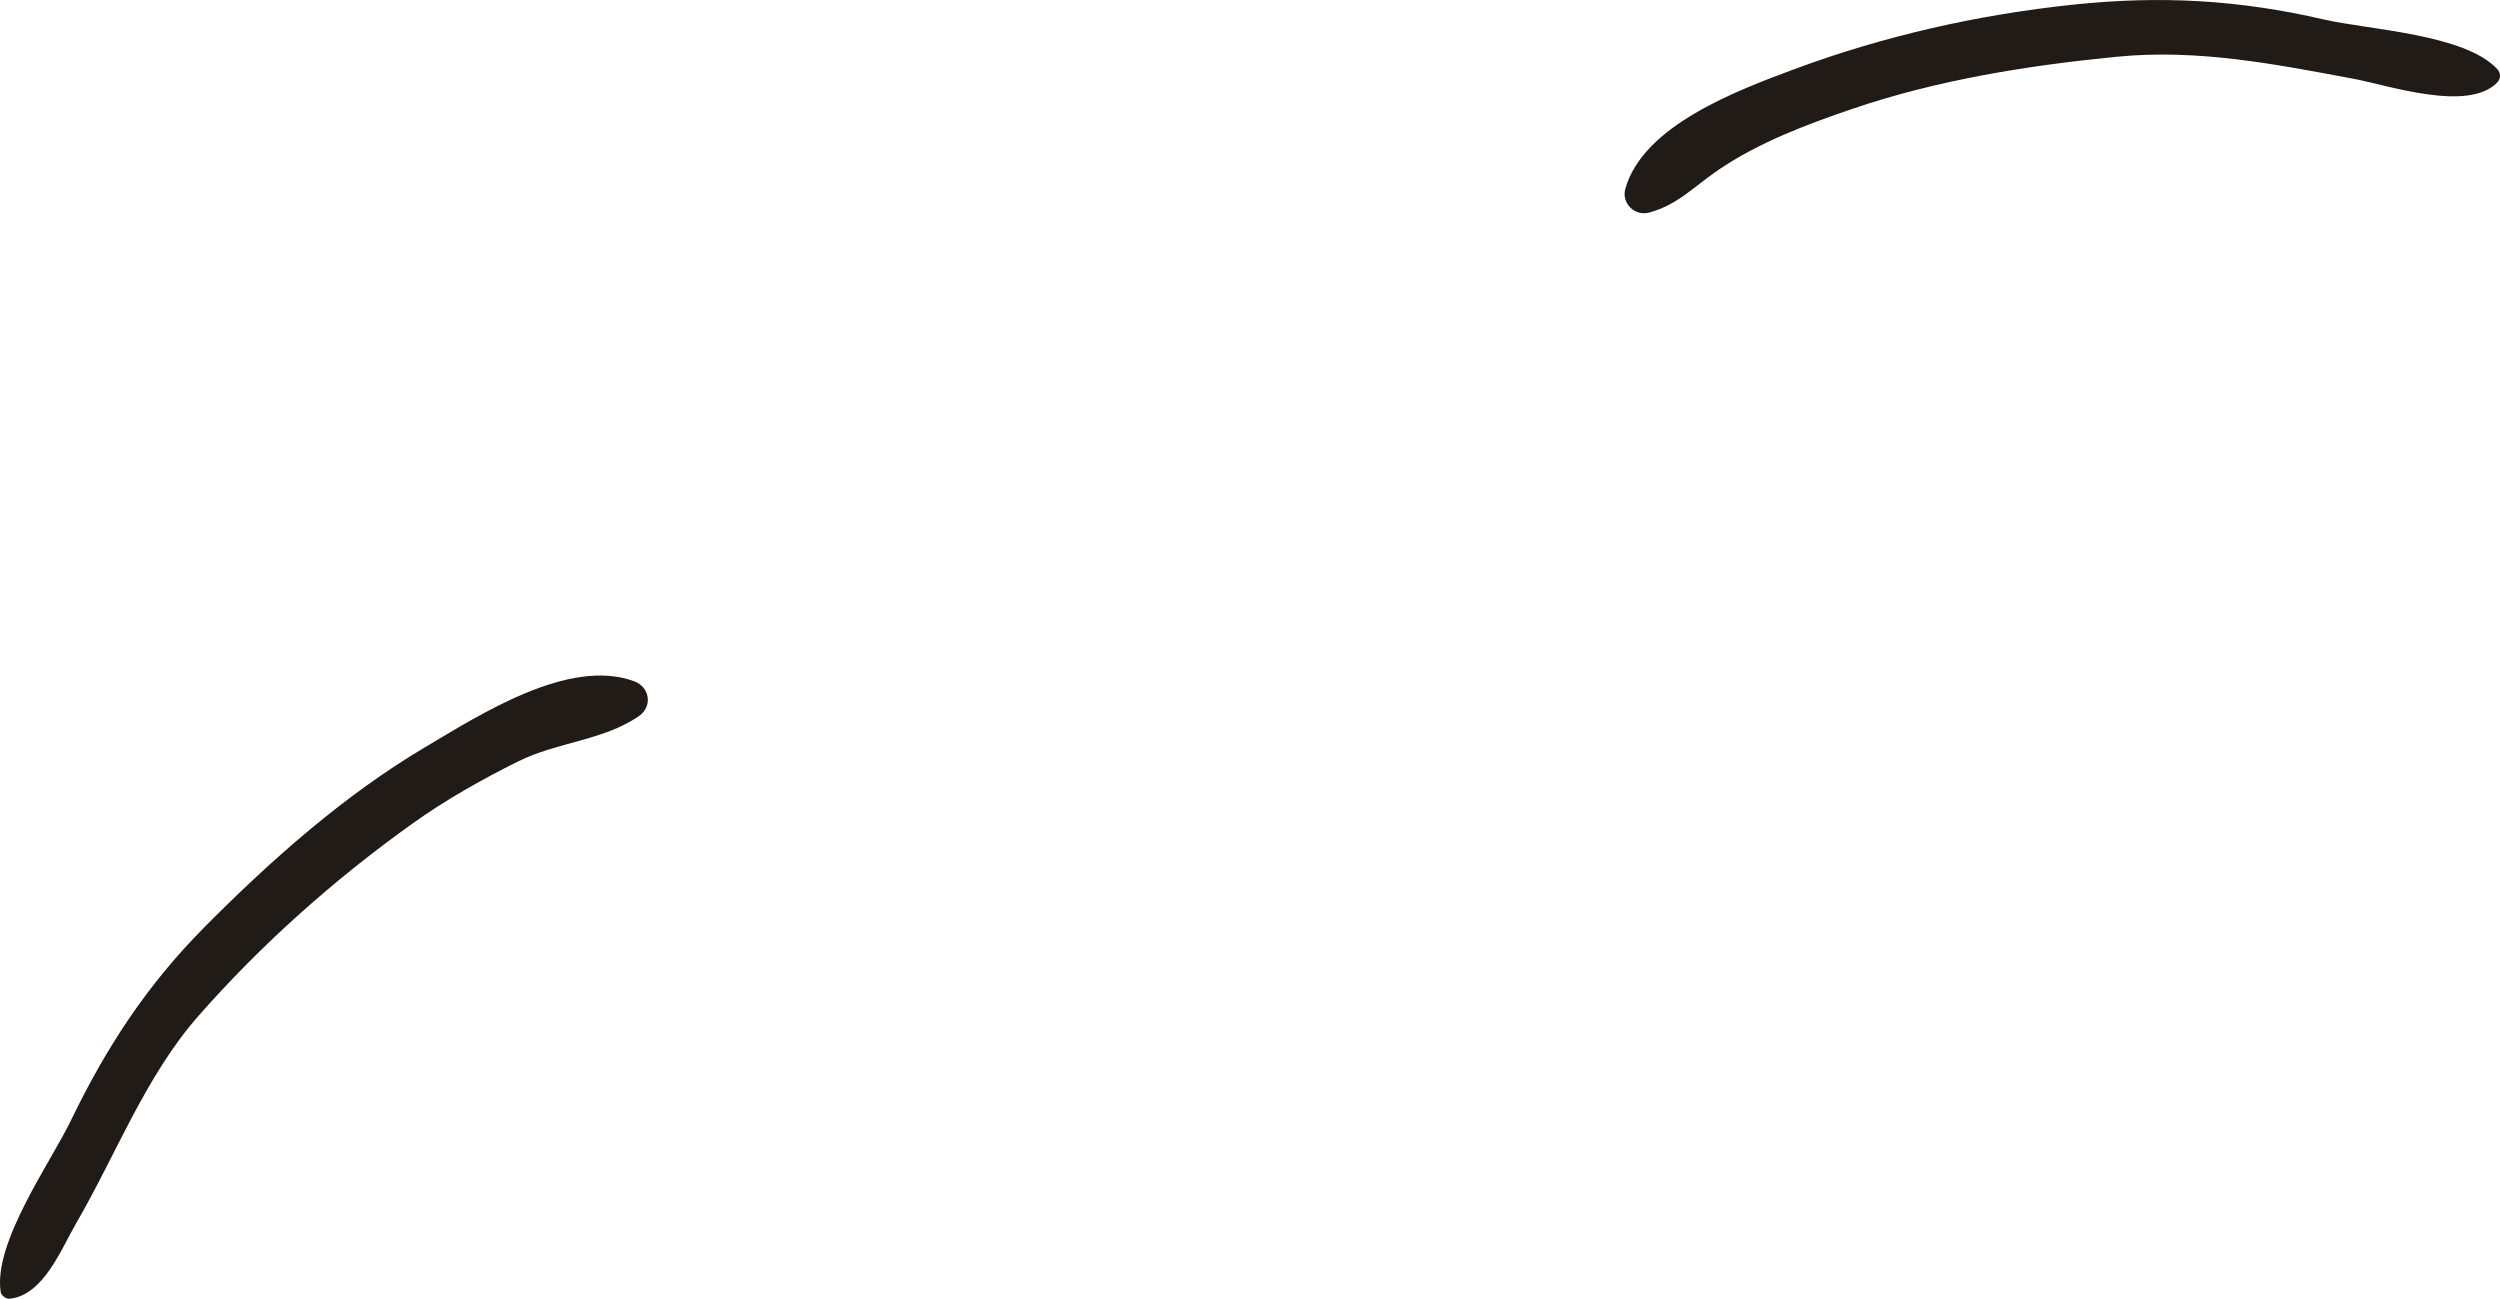 <?xml version="1.0" encoding="utf-8"?>
<!-- Generator: Adobe Illustrator 16.0.0, SVG Export Plug-In . SVG Version: 6.00 Build 0)  -->
<!DOCTYPE svg PUBLIC "-//W3C//DTD SVG 1.1//EN" "http://www.w3.org/Graphics/SVG/1.1/DTD/svg11.dtd">
<svg version="1.1" xmlns="http://www.w3.org/2000/svg" xmlns:xlink="http://www.w3.org/1999/xlink" x="0px" y="0px"
	 width="75.896px" height="39.428px" viewBox="0 0 75.896 39.428" enable-background="new 0 0 75.896 39.428" xml:space="preserve">
<g id="Layer_6">
	<g id="man_behind">
	</g>
	<g id="car">
	</g>
	<g id="man">
	</g>
</g>
<g id="Layer_5">
</g>
<g id="Layer_7">
</g>
<g id="Layer_8_copy">
	<g id="Layer_9_copy">
		<g id="Layer_13_copy">
		</g>
		<g id="body_bottom_copy">
		</g>
		<g id="legs_copy">
		</g>
		<g id="body_top_copy">
		</g>
		<g id="Layer_22" display="none">
		</g>
		<g id="head_copy">
		</g>
	</g>
</g>
<g id="Layer_16_copy">
	<g id="Layer_18_copy">
	</g>
	<g id="Layer_20_copy">
	</g>
	<g id="Layer_21_copy">
	</g>
	<g id="head_copy_2">
	</g>
	<g id="Layer_19_copy">
	</g>
</g>
<g id="Layer_27">
	<g id="Layer_28">
	</g>
	<g id="Layer_29">
		<g id="head_copy_4">
		</g>
	</g>
</g>
<g id="sketch">
</g>
<g id="Слой_30">
	<g>
		<g>
			<g>
				<path fill="#211B17" d="M0.295,39.427c1.025-0.104,1.566-1.514,2.016-2.288c1.215-2.091,2.104-4.466,3.715-6.299
					c1.917-2.181,4.12-4.139,6.479-5.826c1.018-0.729,2.107-1.343,3.227-1.9c1.181-0.587,2.586-0.634,3.657-1.369
					c0.431-0.295,0.345-0.885-0.14-1.064c-1.979-0.729-4.684,1.02-6.336,1.998c-2.466,1.461-4.676,3.424-6.687,5.448
					c-1.761,1.773-2.993,3.654-4.079,5.9c-0.625,1.289-2.352,3.695-2.127,5.191C0.037,39.333,0.182,39.439,0.295,39.427
					L0.295,39.427z"/>
			</g>
		</g>
		<g>
			<g>
				<path fill="#211B17" d="M75.814,2.098c-0.986-1.066-3.909-1.194-5.262-1.506c-2.592-0.599-4.959-0.73-7.604-0.452
					c-2.893,0.304-5.757,0.949-8.482,1.963c-1.709,0.636-4.595,1.706-5.125,3.636c-0.119,0.432,0.287,0.828,0.715,0.716
					c0.871-0.228,1.377-0.8,2.122-1.304c1.237-0.836,2.665-1.372,4.069-1.85c2.575-0.877,5.313-1.313,8.012-1.578
					c2.455-0.241,4.777,0.218,7.184,0.667c1.061,0.198,3.486,1.028,4.371,0.112C75.926,2.386,75.922,2.213,75.814,2.098
					L75.814,2.098z"/>
			</g>
		</g>
	</g>
</g>
<g id="Слой_31">
</g>
</svg>
